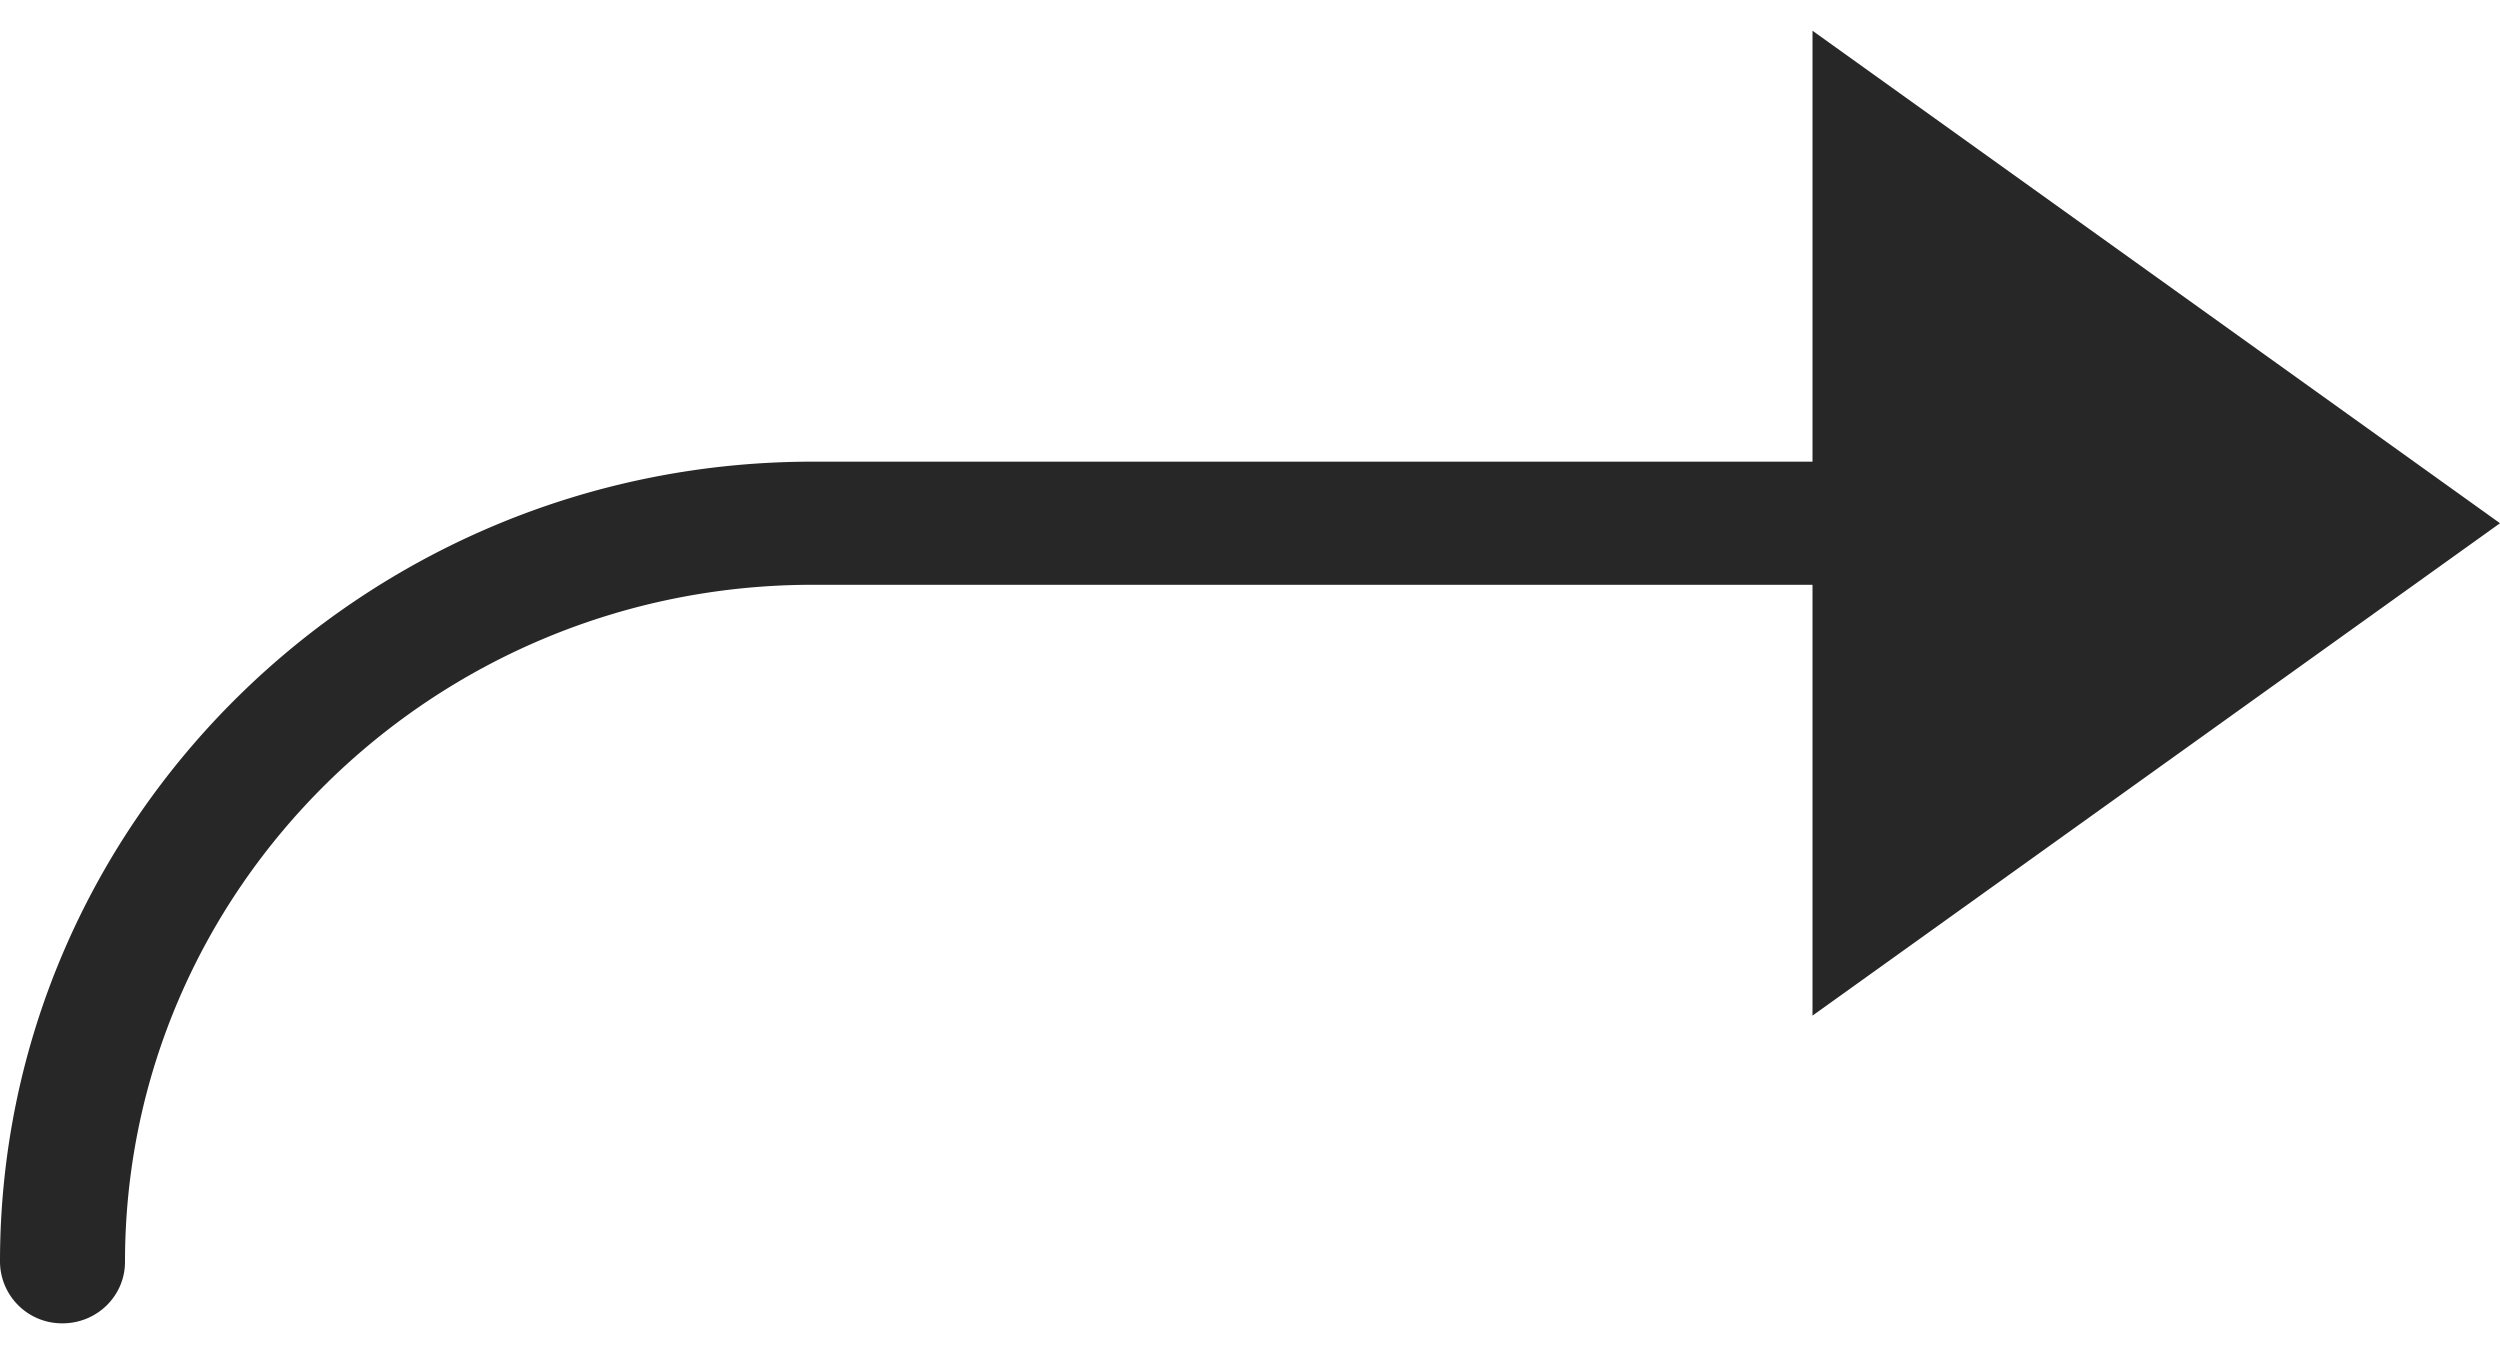 <svg xmlns="http://www.w3.org/2000/svg" width="24" height="13" viewBox="0 0 24 13">
    <path fill="#272727" fill-rule="nonzero" d="M17.4 4.432V.295L24 5.023 17.4 9.75V5.614H7.8c-3.639 0-6.6 2.916-6.6 6.5 0 .326-.268.59-.6.59a.595.595 0 0 1-.6-.59c0-4.236 3.5-7.682 7.8-7.682h9.6z"/>
</svg>

